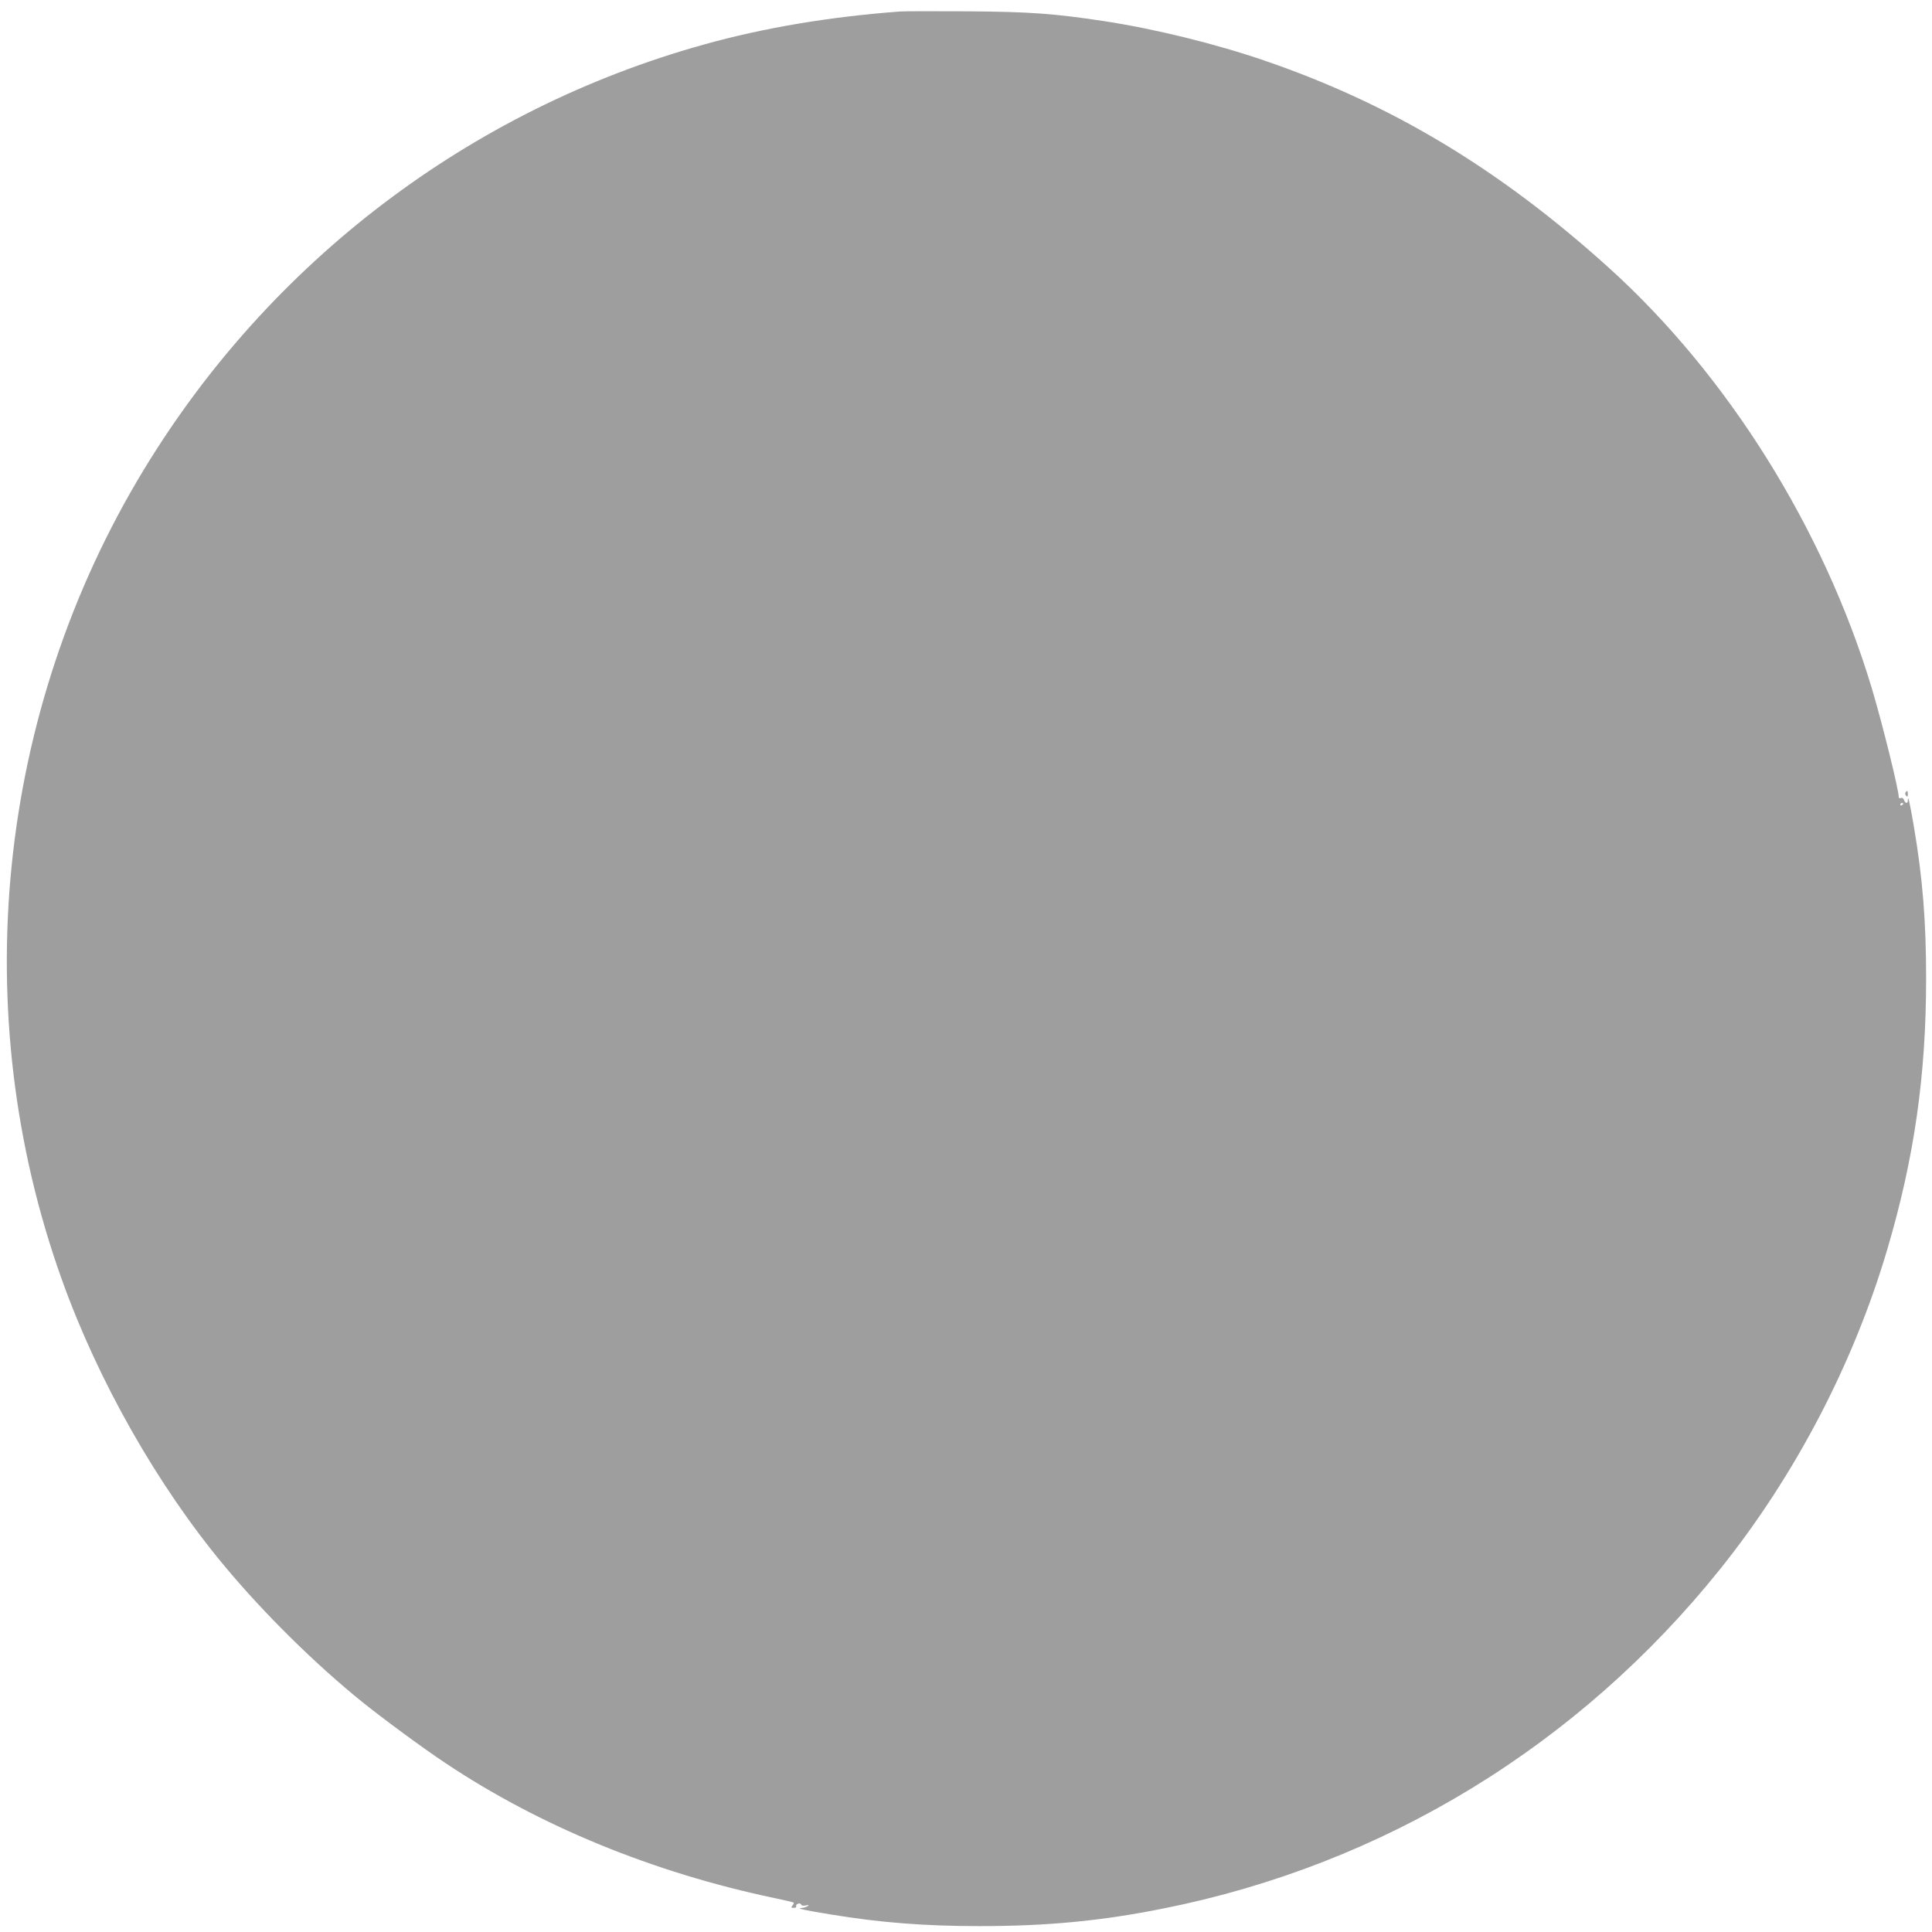 <?xml version="1.0" standalone="no"?>
<!DOCTYPE svg PUBLIC "-//W3C//DTD SVG 20010904//EN"
 "http://www.w3.org/TR/2001/REC-SVG-20010904/DTD/svg10.dtd">
<svg version="1.0" xmlns="http://www.w3.org/2000/svg"
 width="1280pt" height="1280pt" viewBox="0 0 1280 1280"
 preserveAspectRatio="xMidYMid meet">
<g transform="translate(0,1280) scale(0.1,-0.1)"
fill="#9e9e9e" stroke="none">
<path d="M5965 12724 c-469 -35 -905 -108 -1305 -220 -1545 -431 -2869 -1436
-3706 -2814 -978 -1610 -1179 -3599 -543 -5371 240 -670 632 -1360 1072 -1889
266 -320 606 -655 917 -906 134 -108 401 -305 550 -404 624 -417 1376 -726
2180 -895 68 -14 126 -28 128 -30 3 -3 -1 -11 -8 -20 -10 -13 -9 -15 9 -15 12
0 19 4 16 10 -3 6 2 13 11 17 10 4 19 2 22 -5 2 -7 14 -10 30 -6 21 4 24 3 12
-5 -8 -6 -26 -11 -40 -12 -37 -2 17 -14 195 -43 327 -54 622 -77 985 -77 447
0 806 34 1219 117 1458 291 2750 1079 3688 2249 495 618 882 1358 1106 2115
179 604 258 1155 258 1795 0 386 -23 667 -82 1015 -28 161 -39 209 -39 167 0
-23 -17 -21 -25 2 -4 12 -12 18 -21 14 -7 -3 -14 -1 -14 4 0 50 -111 498 -180
727 -318 1054 -954 2071 -1741 2782 -722 652 -1434 1081 -2274 1370 -328 113
-730 212 -1070 264 -330 50 -491 62 -905 65 -217 1 -417 1 -445 -1z m6645
-5248 c0 -3 -4 -8 -10 -11 -5 -3 -10 -1 -10 4 0 6 5 11 10 11 6 0 10 -2 10 -4z"/>
<path d="M12624 7549 c-3 -6 -1 -16 5 -22 8 -8 11 -5 11 11 0 24 -5 28 -16 11z"/>
</g>
</svg>
